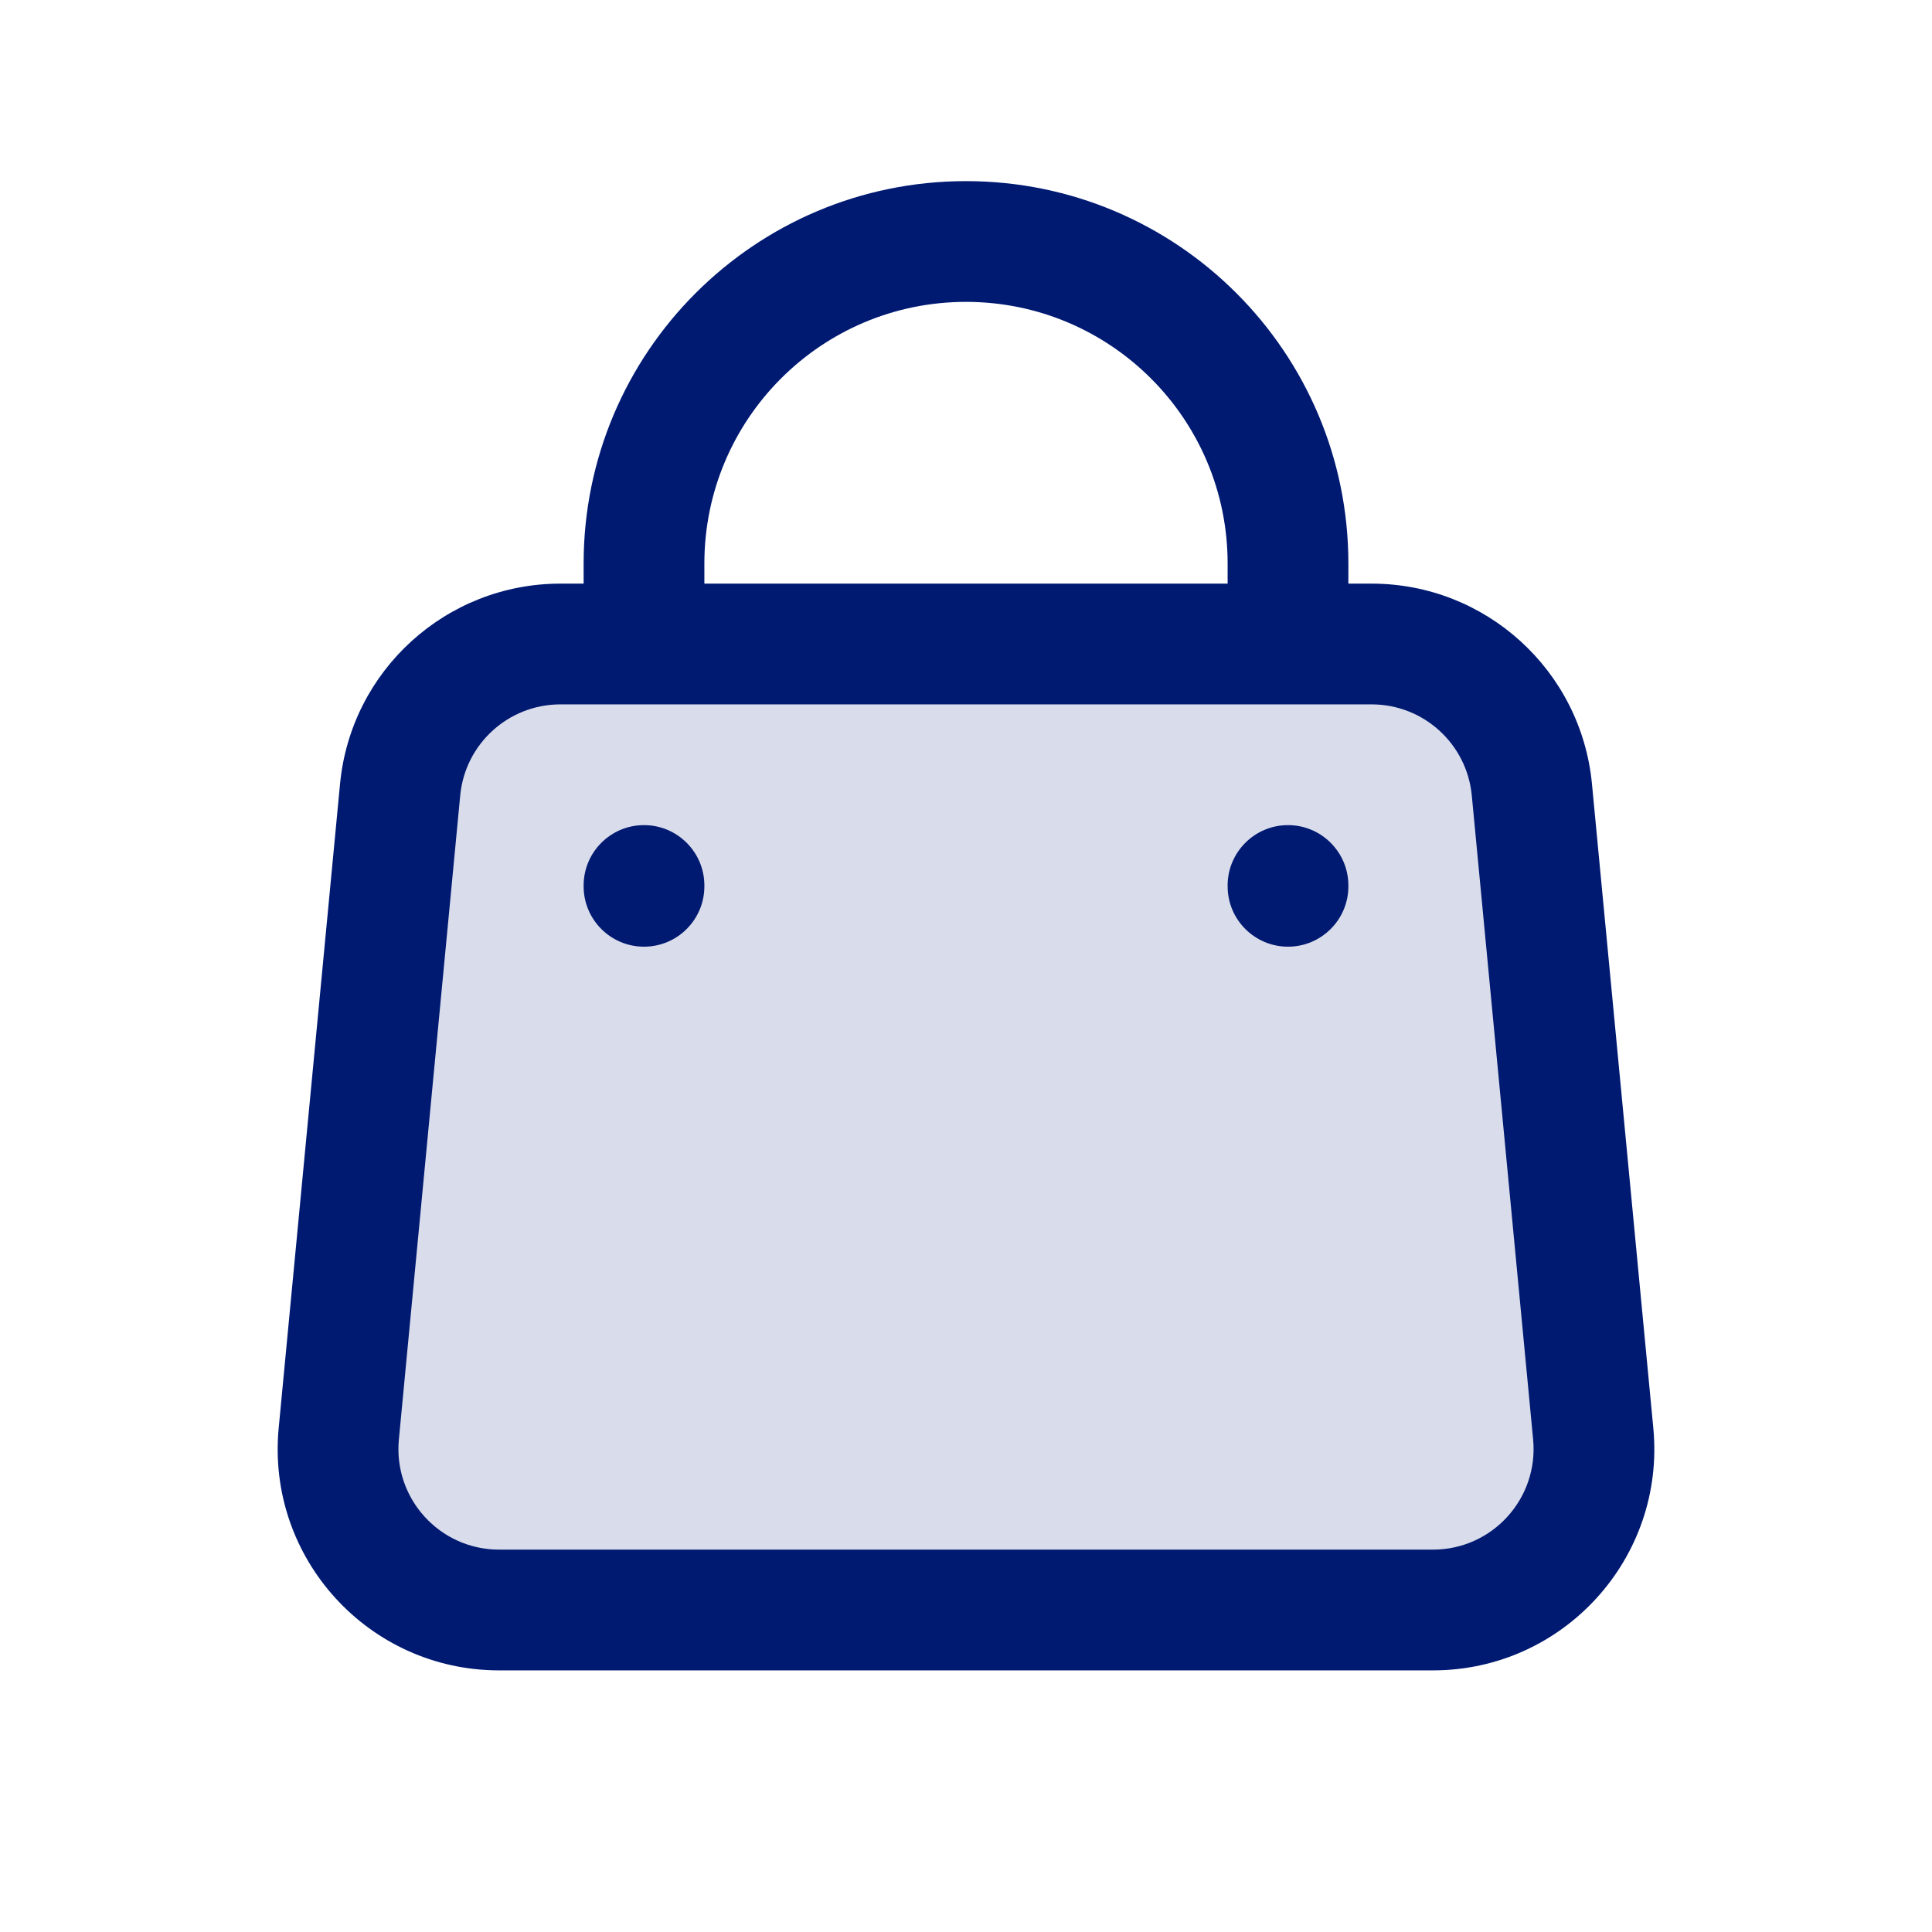 <svg width="24px" height="24px" viewBox="0 0 24 24" fill="none" xmlns="http://www.w3.org/2000/svg">
<path opacity="0.15" d="M4.97 9.81C5.068 8.784 5.93 8 6.961 8H17.038C18.07 8 18.932 8.784 19.029 9.81L19.791 17.81C19.903 18.985 18.98 20 17.8 20H6.199C5.02 20 4.097 18.985 4.208 17.81L4.97 9.81Z" fill="#001A72"/>
<path d="M4.209 17.81L3.462 17.739L4.209 17.81ZM19.792 17.81L20.538 17.739L19.792 17.81ZM19.03 9.81L18.283 9.881L19.03 9.81ZM4.971 9.81L5.717 9.881L4.971 9.81ZM7.25 8C7.25 8.414 7.586 8.75 8 8.75C8.414 8.75 8.75 8.414 8.75 8H7.25ZM15.25 8C15.25 8.414 15.586 8.75 16 8.75C16.414 8.75 16.75 8.414 16.75 8H15.25ZM8.75 11C8.75 10.586 8.414 10.25 8 10.25C7.586 10.25 7.25 10.586 7.25 11H8.75ZM7.25 11.01C7.25 11.424 7.586 11.76 8 11.76C8.414 11.76 8.75 11.424 8.75 11.01H7.25ZM16.75 11C16.75 10.586 16.414 10.25 16 10.25C15.586 10.25 15.25 10.586 15.25 11H16.75ZM15.25 11.01C15.25 11.424 15.586 11.76 16 11.76C16.414 11.76 16.75 11.424 16.75 11.01H15.25ZM6.962 8.75H17.039V7.25H6.962V8.75ZM18.283 9.881L19.045 17.881L20.538 17.739L19.776 9.739L18.283 9.881ZM17.801 19.25H6.2V20.75H17.801V19.25ZM4.955 17.881L5.717 9.881L4.224 9.739L3.462 17.739L4.955 17.881ZM6.2 19.25C5.462 19.25 4.885 18.615 4.955 17.881L3.462 17.739C3.308 19.354 4.578 20.75 6.2 20.75V19.25ZM19.045 17.881C19.115 18.615 18.538 19.25 17.801 19.25V20.75C19.422 20.75 20.692 19.354 20.538 17.739L19.045 17.881ZM17.039 8.75C17.683 8.75 18.222 9.24 18.283 9.881L19.776 9.739C19.642 8.328 18.456 7.25 17.039 7.25V8.75ZM6.962 7.25C5.544 7.25 4.358 8.328 4.224 9.739L5.717 9.881C5.778 9.24 6.317 8.75 6.962 8.75V7.25ZM8.75 7C8.75 5.205 10.205 3.75 12 3.75V2.25C9.377 2.25 7.25 4.377 7.25 7H8.75ZM12 3.75C13.795 3.75 15.25 5.205 15.25 7H16.75C16.75 4.377 14.623 2.25 12 2.25V3.75ZM7.25 7V8H8.75V7H7.25ZM15.25 7V8H16.75V7H15.25ZM7.25 11V11.01H8.75V11H7.25ZM15.25 11V11.01H16.75V11H15.25Z" fill="#001A72"/>
</svg>
